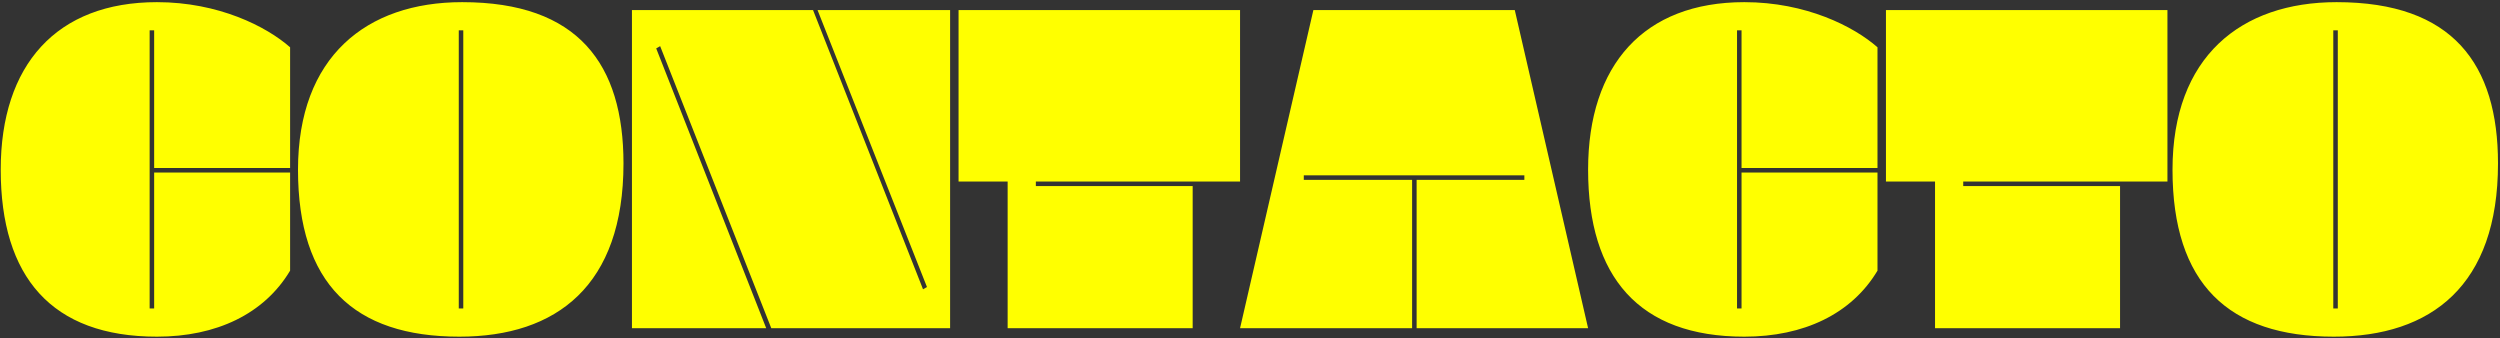 <?xml version="1.0" encoding="UTF-8"?>
<svg width="975px" height="132px" viewBox="0 0 975 132" version="1.1" xmlns="http://www.w3.org/2000/svg" xmlns:xlink="http://www.w3.org/1999/xlink">
    <rect x="0" y="0" width="975" height="132" fill="#333333" stroke="none"/>
    <!-- Generator: Sketch 48.2 (47327) - http://www.bohemiancoding.com/sketch -->
    <title>CONTACTO</title>
    <desc>Created with Sketch.</desc>
    <defs></defs>
    <g id="home" stroke="none" stroke-width="1" fill="none" fill-rule="evenodd" transform="translate(-27, -12149)">
        <g id="CONTACTO" transform="translate(0, 12053)" fill="#FFFF00">
            <path d="M85.36,107.84 L85.36,216.3 L87.12,216.3 L87.12,163.28 L140.14,163.28 L140.14,201.56 C130.02,218.5 111.32,227.3 88.22,227.3 C47.08,227.3 27.28,203.98 27.28,162.18 C27.28,121.26 49.06,96.84 88.22,96.84 C112.2,96.84 130.9,106.3 140.14,114.44 L140.14,161.52 L87.12,161.52 L87.12,107.84 L85.36,107.84 Z M143.22,162.18 C143.22,118.18 169.84,96.84 207.24,96.84 C252.56,96.84 270.16,121.04 270.16,159.76 C270.16,207.28 244.2,227.3 206.14,227.3 C165,227.3 143.22,206.62 143.22,162.18 Z M205.92,107.84 L205.92,216.3 L207.68,216.3 L207.68,107.84 L205.92,107.84 Z M386.98,208.82 L388.52,207.94 L345.84,99.92 L397.54,99.92 L397.54,224 L327.8,224 L284.46,114 L282.92,114.88 L325.82,224 L273.46,224 L273.46,99.92 L344.08,99.92 L386.98,208.82 Z M492.14,224 L419.98,224 L419.98,166.8 L400.84,166.8 L400.84,99.92 L510.62,99.92 L510.62,166.8 L430.98,166.8 L430.98,168.56 L492.14,168.56 L492.14,224 Z M579.48,166.14 L621.5,166.14 L621.5,164.38 L535.48,164.38 L535.48,166.14 L577.72,166.14 L577.72,224 L510.62,224 L539.22,99.92 L617.76,99.92 L646.36,224 L579.48,224 L579.48,166.14 Z M704.44,107.84 L704.44,216.3 L706.2,216.3 L706.2,163.28 L759.22,163.28 L759.22,201.56 C749.1,218.5 730.4,227.3 707.3,227.3 C666.16,227.3 646.36,203.98 646.36,162.18 C646.36,121.26 668.14,96.84 707.3,96.84 C731.28,96.84 749.98,106.3 759.22,114.44 L759.22,161.52 L706.2,161.52 L706.2,107.84 L704.44,107.84 Z M853.82,224 L781.66,224 L781.66,166.8 L762.52,166.8 L762.52,99.92 L872.3,99.92 L872.3,166.8 L792.66,166.8 L792.66,168.56 L853.82,168.56 L853.82,224 Z M874.28,162.18 C874.28,118.18 900.9,96.84 938.3,96.84 C983.62,96.84 1001.22,121.04 1001.22,159.76 C1001.22,207.28 975.26,227.3 937.2,227.3 C896.06,227.3 874.28,206.62 874.28,162.18 Z M936.98,107.84 L936.98,216.3 L938.74,216.3 L938.74,107.84 L936.98,107.84 Z"></path>
        </g>
    </g>
</svg>